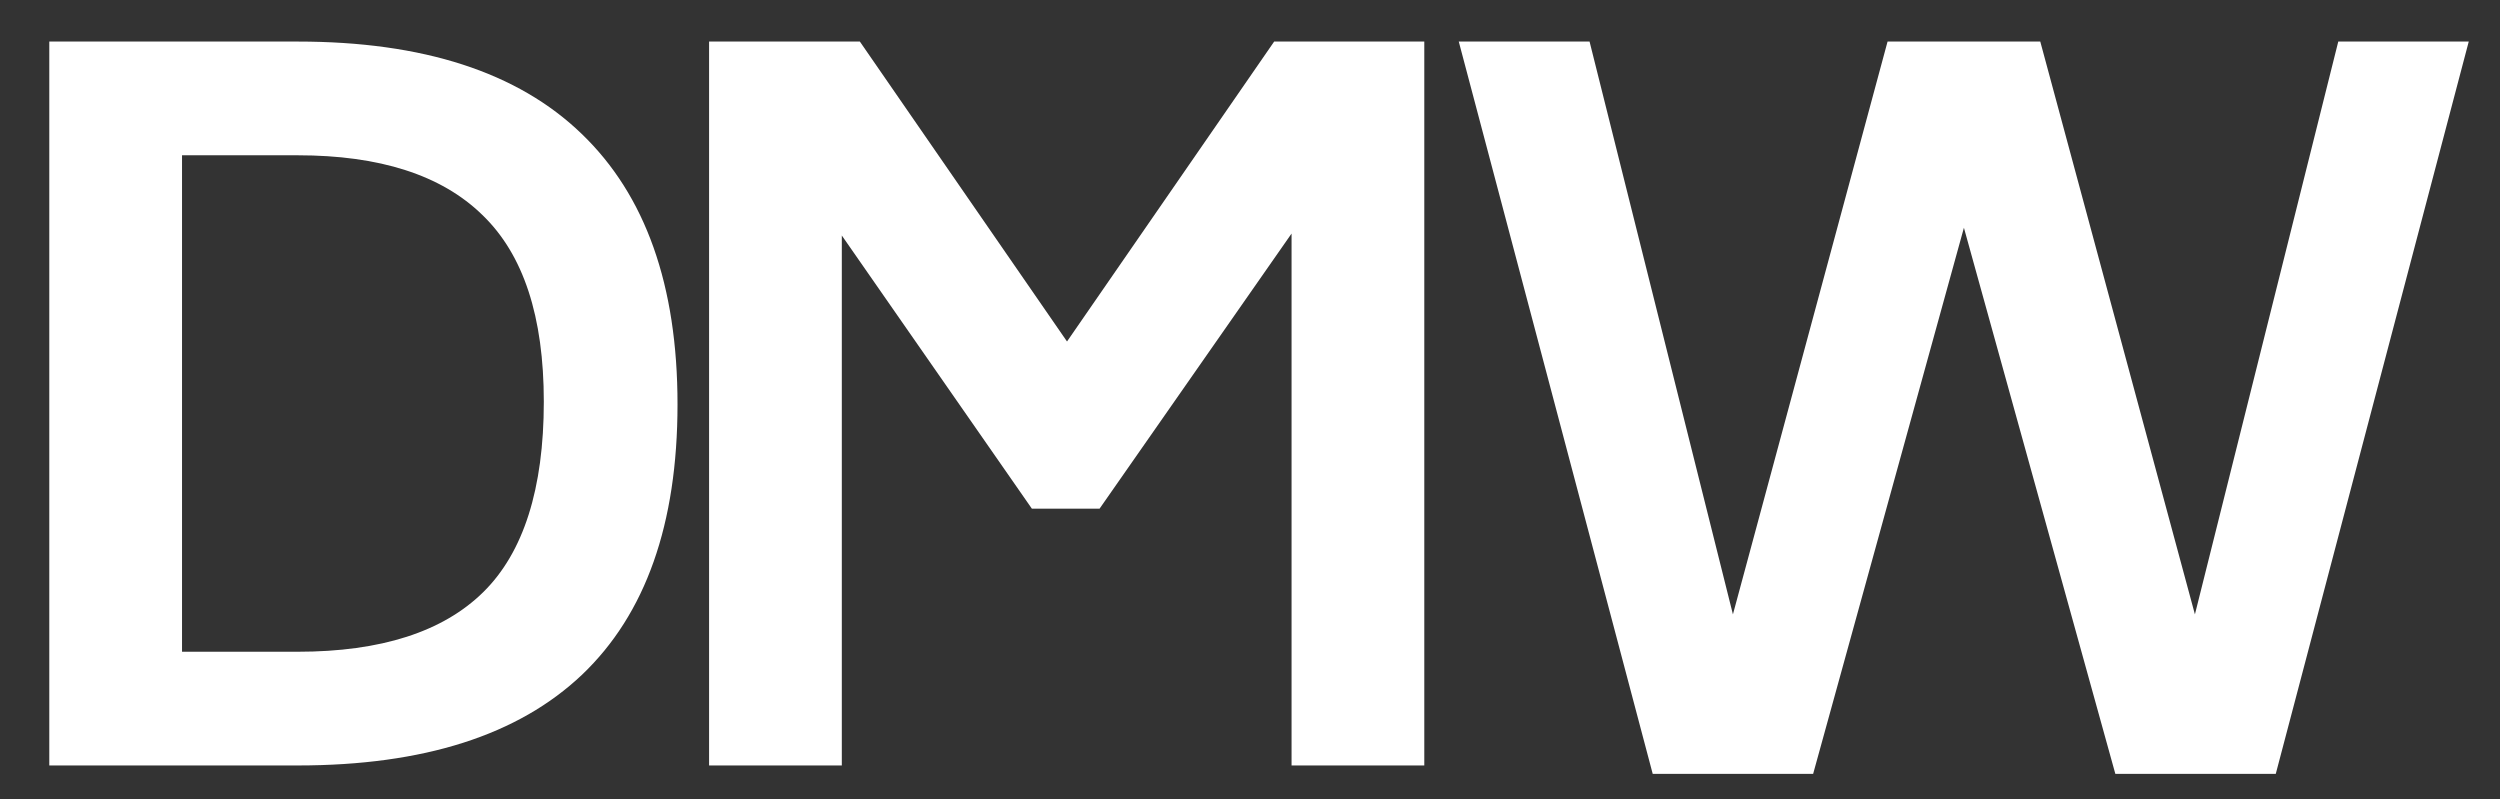 <?xml version="1.0" encoding="utf-8"?>
<!-- Generator: Adobe Illustrator 24.3.0, SVG Export Plug-In . SVG Version: 6.00 Build 0)  -->
<svg version="1.1" id="Ebene_1" xmlns="http://www.w3.org/2000/svg" xmlns:xlink="http://www.w3.org/1999/xlink" x="0px" y="0px"
	 viewBox="0 0 776 248" style="enable-background:new 0 0 776 248;" xml:space="preserve">
<rect x="0" y="0" width="776" height="248" fill="#333333" stroke="none"/>
<style type="text/css">
	.st0{fill:#FFFFFF;}
</style>
<g id="Ebene_1_1_">
	<g>
		<path class="st0" d="M180.5,41.5c19.9,19.1,29.8,47.1,29.8,84c0,37.2-9.9,65.1-29.6,83.9c-19.8,18.8-49.2,28.2-88.3,28.2H15.3
			V12.9h77.1C131.3,12.9,160.7,22.4,180.5,41.5z M149.7,66.7C137,54.3,117.8,48.2,92.4,48.2H56.5v154.1h35.9
			c25.9,0,45.1-6.2,57.6-18.5s18.8-32.1,18.8-59.1C168.8,98.3,162.5,79,149.7,66.7z"/>
		<path class="st0" d="M442.1,12.9v224.7h-41.2V72.5l-59.6,85.4h-21l-59-84.8v164.5h-41.2V12.9h46.8l64.3,93.1l64.3-93.1L442.1,12.9
			L442.1,12.9z"/>
		<path class="st0" d="M766.3,12.9l-59.9,227.3h-49.8l-47-169.5l-46.8,169.5H513L452.8,12.9h40.6l44.5,177.8l48-177.8h47.4l48,177.8
			l44.5-177.8L766.3,12.9L766.3,12.9z"/>
	</g>
</g>
<g id="Ebene_2_1_">
</g>
</svg>

